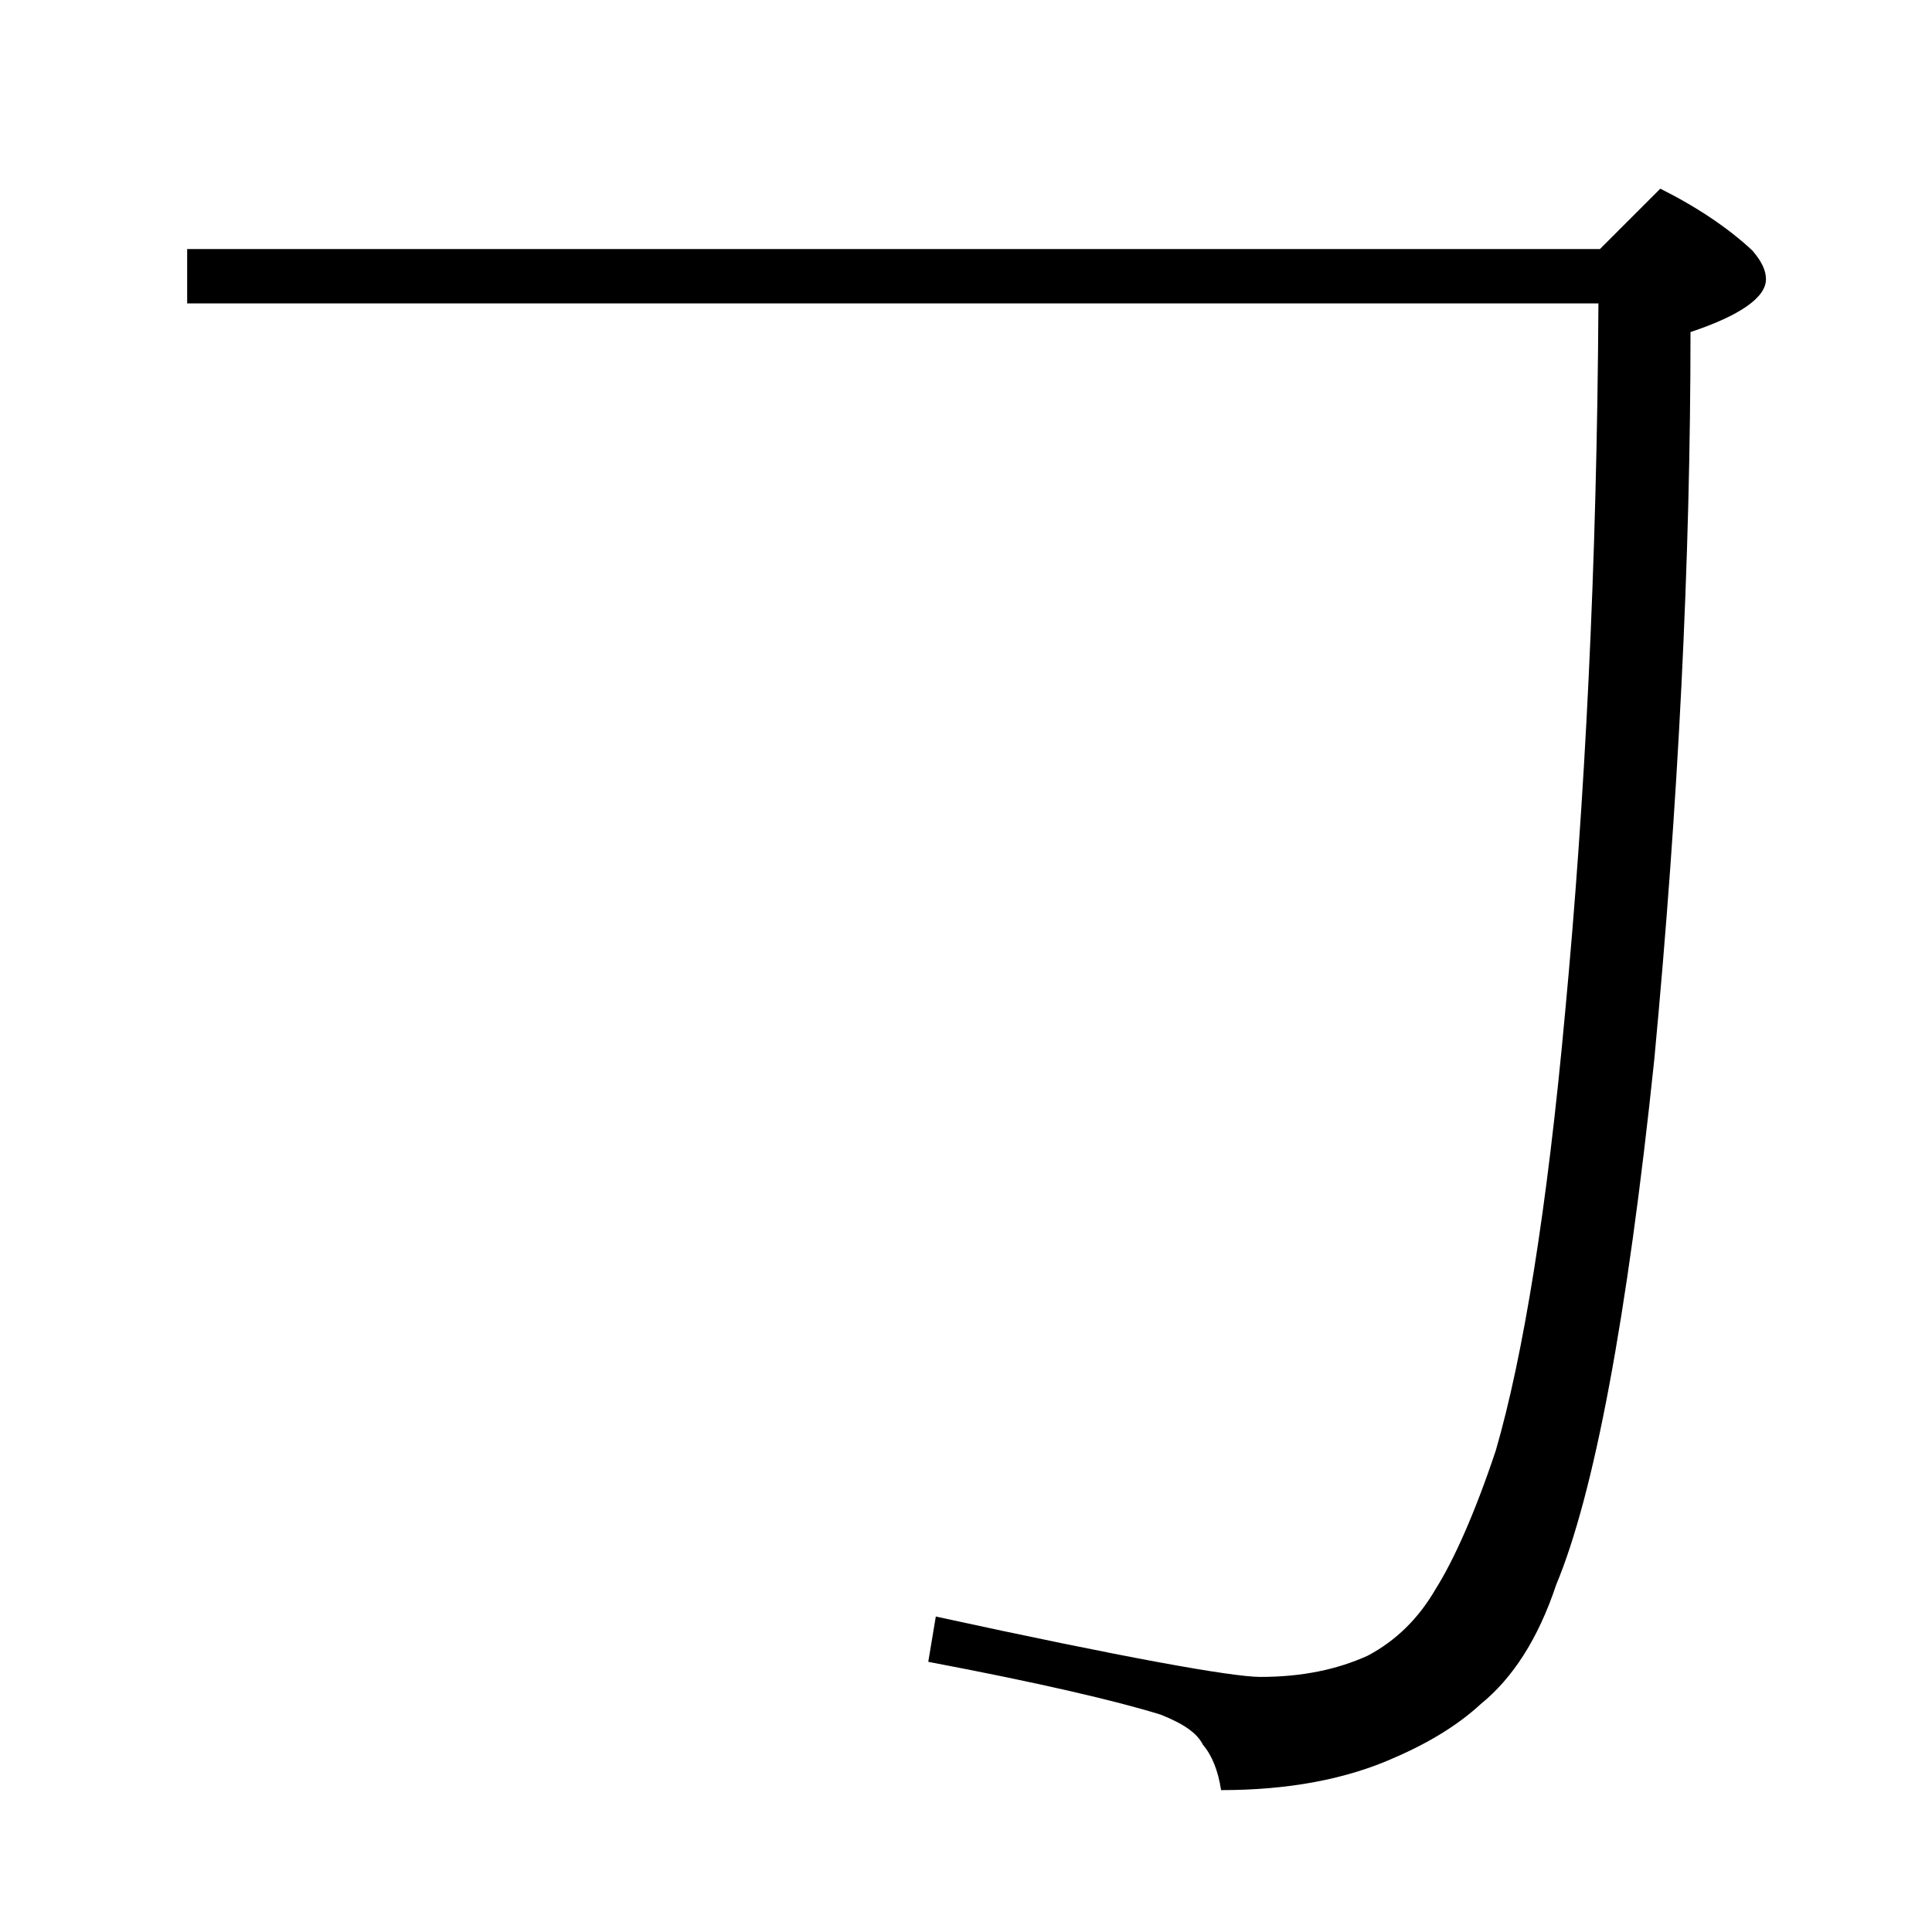 <?xml version="1.0" encoding="utf-8"?>
<!-- Generator: Adobe Illustrator 18.0.0, SVG Export Plug-In . SVG Version: 6.00 Build 0)  -->
<!DOCTYPE svg PUBLIC "-//W3C//DTD SVG 1.1//EN" "http://www.w3.org/Graphics/SVG/1.1/DTD/svg11.dtd">
<svg version="1.1" id="Layer_1" xmlns="http://www.w3.org/2000/svg" xmlns:xlink="http://www.w3.org/1999/xlink" x="0px" y="0px"
	 viewBox="0 0 128 128" enable-background="new 0 0 128 128" xml:space="preserve">
<path d="M12.4,16.5H106l4-4c2.4,1.2,4.5,2.6,6.1,4.1c0.6,0.7,0.9,1.3,0.9,1.9c0,1.2-1.7,2.4-5,3.5c0,15.1-0.8,31.2-2.4,48.2
	c-1.8,17.2-4,28.8-6.5,34.8c-1.2,3.6-2.9,6.2-5,7.9c-1.4,1.3-3.3,2.5-5.6,3.5c-3.3,1.5-7.2,2.2-11.6,2.2c-0.2-1.3-0.6-2.3-1.2-3
	c-0.4-0.8-1.3-1.4-2.8-2c-2.9-0.9-8-2.1-15.4-3.5l0.5-3c12.4,2.7,19.6,4,21.5,4c2.8,0,5.1-0.5,7.1-1.4c1.9-1,3.4-2.5,4.5-4.4
	c1.2-1.9,2.6-5,4-9.2c1.8-6.2,3.4-15.9,4.6-29.1c1.3-13.8,2.1-29.4,2.2-46.9H12.4V16.5z"/>
</svg>
